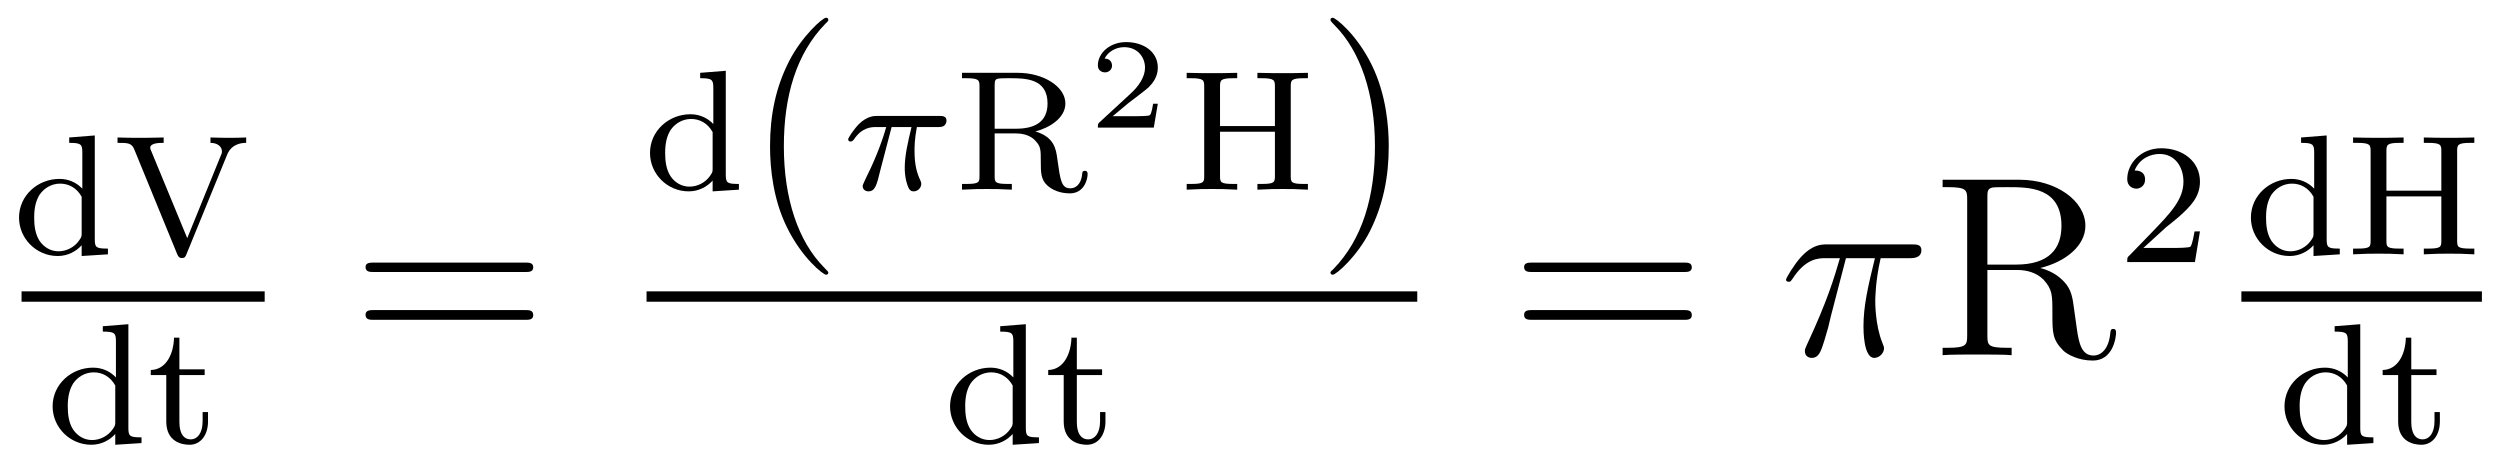 <?xml version='1.0'?>
<!-- This file was generated by dvisvgm 1.9.2 -->
<svg height='22pt' version='1.1' viewBox='0 -22 116 22' width='116pt' xmlns='http://www.w3.org/2000/svg' xmlns:xlink='http://www.w3.org/1999/xlink'>
<g id='page1'>
<g transform='matrix(1 0 0 1 -129 645)'>
<path d='M132.211 -660.621V-660.371C132.758 -660.371 132.82 -660.309 132.82 -659.918V-658.246C132.539 -658.543 132.164 -658.699 131.758 -658.699C130.758 -658.699 129.883 -657.934 129.883 -656.902C129.883 -655.934 130.68 -655.121 131.68 -655.121C132.148 -655.121 132.539 -655.34 132.789 -655.621V-655.121L134.008 -655.199V-655.465C133.461 -655.465 133.398 -655.512 133.398 -655.902V-660.715L132.211 -660.621ZM132.789 -656.184C132.789 -656.043 132.789 -656.012 132.68 -655.855C132.461 -655.527 132.086 -655.34 131.711 -655.34C131.352 -655.34 131.039 -655.527 130.836 -655.824C130.633 -656.137 130.586 -656.527 130.586 -656.902C130.586 -657.355 130.664 -657.684 130.836 -657.965C131.039 -658.262 131.383 -658.48 131.789 -658.48C132.18 -658.48 132.555 -658.293 132.789 -657.871V-656.184ZM139.547 -659.84C139.766 -660.355 140.266 -660.371 140.422 -660.371V-660.621C140.187 -660.606 139.781 -660.606 139.641 -660.606C139.484 -660.606 139.125 -660.606 138.766 -660.621V-660.371C139.109 -660.371 139.297 -660.184 139.297 -659.98C139.297 -659.918 139.297 -659.887 139.25 -659.793L137.688 -655.949L136.016 -659.996C135.984 -660.074 135.969 -660.105 135.969 -660.137C135.969 -660.371 136.391 -660.371 136.594 -660.371V-660.621C135.922 -660.606 135.906 -660.606 135.484 -660.606C135.094 -660.606 134.859 -660.606 134.453 -660.621V-660.371C134.937 -660.371 135.109 -660.371 135.234 -660.059L137.219 -655.215C137.281 -655.059 137.344 -655.027 137.438 -655.027C137.578 -655.027 137.609 -655.09 137.656 -655.215L139.547 -659.84ZM140.641 -655.199' fill-rule='evenodd'/>
<path d='M130 -653H141.281V-653.481H130'/>
<path d='M133.77 -651.863V-651.613C134.316 -651.613 134.379 -651.551 134.379 -651.16V-649.488C134.098 -649.785 133.723 -649.941 133.316 -649.941C132.316 -649.941 131.441 -649.176 131.441 -648.144C131.441 -647.176 132.238 -646.363 133.238 -646.363C133.707 -646.363 134.098 -646.582 134.348 -646.863V-646.363L135.566 -646.441V-646.707C135.02 -646.707 134.957 -646.754 134.957 -647.145V-651.957L133.77 -651.863ZM134.348 -647.426C134.348 -647.285 134.348 -647.254 134.238 -647.098C134.019 -646.77 133.644 -646.582 133.269 -646.582C132.91 -646.582 132.598 -646.77 132.395 -647.066C132.191 -647.379 132.144 -647.769 132.144 -648.144C132.144 -648.598 132.223 -648.926 132.395 -649.207C132.598 -649.504 132.941 -649.723 133.348 -649.723C133.738 -649.723 134.113 -649.535 134.348 -649.113V-647.426ZM137.324 -649.598H138.496V-649.863H137.324V-651.332H137.074C137.059 -650.613 136.731 -649.848 135.996 -649.832V-649.598H136.715V-647.441C136.715 -646.504 137.434 -646.363 137.793 -646.363C138.324 -646.363 138.652 -646.832 138.652 -647.441V-647.879H138.402V-647.457C138.402 -646.895 138.152 -646.613 137.856 -646.613C137.324 -646.613 137.324 -647.285 137.324 -647.426V-649.598ZM139.078 -646.441' fill-rule='evenodd'/>
<path d='M153.367 -654.379C153.539 -654.379 153.742 -654.379 153.742 -654.598C153.742 -654.816 153.539 -654.816 153.367 -654.816H146.352C146.18 -654.816 145.961 -654.816 145.961 -654.613C145.961 -654.379 146.164 -654.379 146.352 -654.379H153.367ZM153.367 -652.16C153.539 -652.16 153.742 -652.16 153.742 -652.379C153.742 -652.613 153.539 -652.613 153.367 -652.613H146.352C146.18 -652.613 145.961 -652.613 145.961 -652.395C145.961 -652.16 146.164 -652.16 146.352 -652.16H153.367ZM154.437 -650.52' fill-rule='evenodd'/>
<path d='M161.488 -663.621V-663.371C162.035 -663.371 162.098 -663.309 162.098 -662.918V-661.246C161.816 -661.543 161.441 -661.699 161.035 -661.699C160.035 -661.699 159.16 -660.934 159.16 -659.902C159.16 -658.934 159.957 -658.121 160.957 -658.121C161.426 -658.121 161.816 -658.34 162.066 -658.621V-658.121L163.285 -658.199V-658.465C162.738 -658.465 162.676 -658.512 162.676 -658.902V-663.715L161.488 -663.621ZM162.066 -659.184C162.066 -659.043 162.066 -659.012 161.957 -658.855C161.738 -658.527 161.363 -658.34 160.988 -658.34C160.629 -658.34 160.316 -658.527 160.113 -658.824C159.91 -659.137 159.863 -659.527 159.863 -659.902C159.863 -660.355 159.941 -660.684 160.113 -660.965C160.316 -661.262 160.66 -661.48 161.066 -661.48C161.457 -661.48 161.832 -661.293 162.066 -660.871V-659.184ZM163.559 -658.199' fill-rule='evenodd'/>
<path d='M167.434 -654.348C167.434 -654.379 167.434 -654.395 167.23 -654.598C166.043 -655.801 165.371 -657.77 165.371 -660.207C165.371 -662.52 165.934 -664.504 167.309 -665.91C167.434 -666.02 167.434 -666.051 167.434 -666.082C167.434 -666.16 167.371 -666.176 167.324 -666.176C167.168 -666.176 166.199 -665.316 165.606 -664.145C164.996 -662.941 164.73 -661.676 164.73 -660.207C164.73 -659.145 164.887 -657.723 165.512 -656.457C166.215 -655.02 167.199 -654.254 167.324 -654.254C167.371 -654.254 167.434 -654.27 167.434 -654.348ZM168.117 -657.238' fill-rule='evenodd'/>
<path d='M170.371 -661.105H171.293C171.121 -660.371 170.98 -659.793 170.98 -659.199C170.98 -659.152 170.98 -658.809 171.074 -658.512C171.168 -658.184 171.246 -658.121 171.402 -658.121C171.574 -658.121 171.746 -658.277 171.746 -658.465C171.746 -658.512 171.746 -658.527 171.715 -658.605C171.543 -658.965 171.434 -659.355 171.434 -659.996C171.434 -660.184 171.434 -660.527 171.543 -661.105H172.512C172.637 -661.105 172.715 -661.105 172.809 -661.168C172.902 -661.246 172.918 -661.356 172.918 -661.402C172.918 -661.621 172.715 -661.621 172.59 -661.621H169.715C169.559 -661.621 169.246 -661.621 168.855 -661.246C168.574 -660.949 168.355 -660.59 168.355 -660.543C168.355 -660.465 168.402 -660.434 168.465 -660.434C168.543 -660.434 168.559 -660.465 168.621 -660.527C168.996 -661.105 169.465 -661.105 169.652 -661.105H170.121C169.887 -660.262 169.465 -659.293 169.168 -658.715C169.121 -658.59 169.027 -658.434 169.027 -658.371C169.027 -658.199 169.168 -658.121 169.293 -658.121C169.605 -658.121 169.684 -658.418 169.84 -659.074L170.371 -661.105ZM173.039 -658.199' fill-rule='evenodd'/>
<path d='M177.043 -660.902C177.668 -661.059 178.434 -661.512 178.434 -662.199C178.434 -662.98 177.418 -663.621 176.23 -663.621H173.637V-663.371H173.824C174.434 -663.371 174.449 -663.277 174.449 -662.98V-658.84C174.449 -658.543 174.434 -658.465 173.824 -658.465H173.637V-658.199C174.324 -658.23 174.34 -658.23 174.793 -658.23C175.262 -658.23 175.277 -658.23 175.949 -658.199V-658.465H175.777C175.168 -658.465 175.152 -658.543 175.152 -658.84V-660.809H176.152C176.746 -660.809 177.012 -660.512 177.059 -660.449C177.293 -660.199 177.293 -660.043 177.293 -659.496C177.293 -658.996 177.293 -658.652 177.621 -658.371C177.965 -658.074 178.418 -658.027 178.637 -658.027C179.309 -658.027 179.465 -658.684 179.465 -658.918C179.465 -658.965 179.465 -659.074 179.34 -659.074C179.215 -659.074 179.215 -658.98 179.215 -658.934C179.168 -658.434 178.902 -658.262 178.668 -658.262C178.246 -658.262 178.199 -658.621 178.059 -659.637C177.996 -660.09 177.918 -660.637 177.043 -660.902ZM176.137 -661.027H175.152V-663.043C175.152 -663.246 175.168 -663.34 175.356 -663.355C175.418 -663.371 175.684 -663.371 175.84 -663.371C176.559 -663.371 177.606 -663.371 177.606 -662.199C177.606 -661.309 176.965 -661.027 176.137 -661.027ZM179.516 -658.199' fill-rule='evenodd'/>
<path d='M182.723 -662.187H182.504C182.488 -662.109 182.441 -661.719 182.348 -661.656C182.301 -661.609 181.816 -661.609 181.738 -661.609H180.629L181.379 -662.234C181.582 -662.391 182.113 -662.781 182.301 -662.953C182.488 -663.141 182.723 -663.438 182.723 -663.859C182.723 -664.609 182.051 -665.047 181.254 -665.047C180.488 -665.047 179.941 -664.531 179.941 -663.969C179.941 -663.672 180.207 -663.641 180.27 -663.641C180.426 -663.641 180.598 -663.75 180.598 -663.953C180.598 -664.094 180.519 -664.281 180.254 -664.281C180.395 -664.578 180.754 -664.812 181.16 -664.812C181.785 -664.812 182.129 -664.344 182.129 -663.859C182.129 -663.438 181.848 -663 181.426 -662.625L180.02 -661.328C179.957 -661.266 179.941 -661.266 179.941 -661.078H182.535L182.723 -662.187ZM183.117 -661.078' fill-rule='evenodd'/>
<path d='M188.891 -662.98C188.891 -663.277 188.906 -663.371 189.516 -663.371H189.687V-663.621C189.016 -663.606 189 -663.606 188.516 -663.606C188.047 -663.606 188.031 -663.606 187.344 -663.621V-663.371H187.531C188.141 -663.371 188.156 -663.277 188.156 -662.98V-661.152H185.609V-662.98C185.609 -663.277 185.625 -663.371 186.234 -663.371H186.406V-663.621C185.734 -663.606 185.719 -663.606 185.234 -663.606C184.766 -663.606 184.75 -663.606 184.062 -663.621V-663.371H184.25C184.859 -663.371 184.875 -663.277 184.875 -662.98V-658.84C184.875 -658.543 184.859 -658.465 184.25 -658.465H184.062V-658.199C184.75 -658.23 184.766 -658.23 185.234 -658.23C185.719 -658.23 185.734 -658.23 186.406 -658.199V-658.465H186.234C185.625 -658.465 185.609 -658.543 185.609 -658.84V-660.887H188.156V-658.84C188.156 -658.543 188.141 -658.465 187.531 -658.465H187.344V-658.199C188.031 -658.23 188.047 -658.23 188.516 -658.23C189 -658.23 189.016 -658.23 189.687 -658.199V-658.465H189.516C188.906 -658.465 188.891 -658.543 188.891 -658.84V-662.98ZM190.078 -658.199' fill-rule='evenodd'/>
<path d='M193.438 -660.207C193.438 -661.113 193.328 -662.598 192.656 -663.973C191.953 -665.41 190.969 -666.176 190.844 -666.176C190.797 -666.176 190.734 -666.16 190.734 -666.082C190.734 -666.051 190.734 -666.02 190.938 -665.816C192.125 -664.613 192.797 -662.645 192.797 -660.223C192.797 -657.91 192.234 -655.91 190.859 -654.504C190.734 -654.395 190.734 -654.379 190.734 -654.348C190.734 -654.27 190.797 -654.254 190.844 -654.254C191 -654.254 191.969 -655.098 192.563 -656.27C193.172 -657.488 193.438 -658.77 193.438 -660.207ZM194.636 -657.238' fill-rule='evenodd'/>
<path d='M159 -653H194.761V-653.481H159'/>
<path d='M175.41 -651.863V-651.613C175.957 -651.613 176.019 -651.551 176.019 -651.16V-649.488C175.738 -649.785 175.363 -649.941 174.957 -649.941C173.957 -649.941 173.082 -649.176 173.082 -648.144C173.082 -647.176 173.879 -646.363 174.879 -646.363C175.348 -646.363 175.738 -646.582 175.988 -646.863V-646.363L177.207 -646.441V-646.707C176.66 -646.707 176.598 -646.754 176.598 -647.145V-651.957L175.41 -651.863ZM175.988 -647.426C175.988 -647.285 175.988 -647.254 175.879 -647.098C175.66 -646.77 175.285 -646.582 174.91 -646.582C174.551 -646.582 174.238 -646.77 174.035 -647.066C173.832 -647.379 173.785 -647.769 173.785 -648.144C173.785 -648.598 173.863 -648.926 174.035 -649.207C174.238 -649.504 174.582 -649.723 174.988 -649.723C175.379 -649.723 175.754 -649.535 175.988 -649.113V-647.426ZM178.965 -649.598H180.137V-649.863H178.965V-651.332H178.715C178.699 -650.613 178.371 -649.848 177.637 -649.832V-649.598H178.356V-647.441C178.356 -646.504 179.074 -646.363 179.434 -646.363C179.965 -646.363 180.293 -646.832 180.293 -647.441V-647.879H180.043V-647.457C180.043 -646.895 179.793 -646.613 179.496 -646.613C178.965 -646.613 178.965 -647.285 178.965 -647.426V-649.598ZM180.719 -646.441' fill-rule='evenodd'/>
<path d='M207.125 -654.379C207.296 -654.379 207.5 -654.379 207.5 -654.598C207.5 -654.816 207.296 -654.816 207.125 -654.816H200.11C199.938 -654.816 199.718 -654.816 199.718 -654.613C199.718 -654.379 199.922 -654.379 200.11 -654.379H207.125ZM207.125 -652.16C207.296 -652.16 207.5 -652.16 207.5 -652.379C207.5 -652.613 207.296 -652.613 207.125 -652.613H200.11C199.938 -652.613 199.718 -652.613 199.718 -652.395C199.718 -652.16 199.922 -652.16 200.11 -652.16H207.125ZM208.195 -650.52' fill-rule='evenodd'/>
<path d='M214.652 -655.02H215.996C215.668 -653.676 215.465 -652.801 215.465 -651.848C215.465 -651.691 215.465 -650.394 215.965 -650.394C216.215 -650.394 216.418 -650.629 216.418 -650.832C216.418 -650.895 216.418 -650.91 216.34 -651.098C216.012 -651.91 216.012 -652.941 216.012 -653.019S216.012 -653.941 216.262 -655.02H217.606C217.762 -655.02 218.153 -655.02 218.153 -655.395C218.153 -655.66 217.918 -655.66 217.715 -655.66H213.793C213.511 -655.66 213.106 -655.66 212.558 -655.066C212.246 -654.723 211.871 -654.098 211.871 -654.02C211.871 -653.957 211.933 -653.926 211.996 -653.926C212.09 -653.926 212.09 -653.957 212.153 -654.035C212.777 -655.02 213.386 -655.02 213.7 -655.02H214.372C214.105 -654.113 213.809 -653.082 212.84 -651.004C212.746 -650.801 212.746 -650.785 212.746 -650.707C212.746 -650.457 212.95 -650.394 213.059 -650.394C213.402 -650.394 213.496 -650.707 213.653 -651.207C213.84 -651.816 213.84 -651.848 213.949 -652.316L214.652 -655.02ZM218.156 -650.52' fill-rule='evenodd'/>
<path d='M223.668 -654.566C224.84 -654.848 225.762 -655.598 225.762 -656.52C225.762 -657.676 224.418 -658.66 222.7 -658.66H219.137V-658.316H219.371C220.23 -658.316 220.277 -658.191 220.277 -657.754V-651.426C220.277 -650.988 220.23 -650.863 219.371 -650.863H219.137V-650.52C219.418 -650.551 220.387 -650.551 220.73 -650.551C221.075 -650.551 222.074 -650.551 222.34 -650.52V-650.863H222.106C221.246 -650.863 221.215 -650.988 221.215 -651.426V-654.473H222.59C223.058 -654.473 223.496 -654.348 223.824 -654.02C224.231 -653.566 224.231 -653.316 224.231 -652.488C224.231 -651.551 224.231 -651.238 224.746 -650.723C224.934 -650.551 225.433 -650.27 226.105 -650.27C227.027 -650.27 227.184 -651.301 227.184 -651.551C227.184 -651.629 227.184 -651.738 227.059 -651.738C226.933 -651.738 226.933 -651.66 226.918 -651.551C226.855 -650.832 226.512 -650.504 226.136 -650.504C225.59 -650.504 225.464 -651.066 225.371 -651.707C225.355 -651.785 225.293 -652.301 225.246 -652.598C225.168 -653.191 225.121 -653.566 224.761 -653.941C224.636 -654.066 224.324 -654.395 223.668 -654.566ZM222.542 -654.723H221.215V-657.832C221.215 -658.113 221.215 -658.254 221.465 -658.301C221.574 -658.316 221.934 -658.316 222.168 -658.316C223.136 -658.316 224.652 -658.316 224.652 -656.52C224.652 -655.473 224.09 -654.723 222.542 -654.723ZM227.274 -650.52' fill-rule='evenodd'/>
<path d='M229.516 -656.465C229.656 -656.574 229.985 -656.84 230.11 -656.949C230.609 -657.402 231.078 -657.84 231.078 -658.574C231.078 -659.512 230.281 -660.121 229.282 -660.121C228.328 -660.121 227.704 -659.402 227.704 -658.699C227.704 -658.309 228.016 -658.246 228.125 -658.246C228.296 -658.246 228.532 -658.371 228.532 -658.668C228.532 -659.09 228.14 -659.09 228.047 -659.09C228.281 -659.668 228.812 -659.856 229.204 -659.856C229.938 -659.856 230.312 -659.23 230.312 -658.574C230.312 -657.746 229.734 -657.137 228.797 -656.168L227.797 -655.137C227.704 -655.059 227.704 -655.043 227.704 -654.84H230.844L231.078 -656.262H230.828C230.797 -656.106 230.735 -655.699 230.641 -655.559C230.593 -655.496 229.985 -655.496 229.859 -655.496H228.454L229.516 -656.465ZM231.48 -654.84' fill-rule='evenodd'/>
<path d='M235.77 -660.621V-660.371C236.316 -660.371 236.378 -660.309 236.378 -659.918V-658.246C236.098 -658.543 235.723 -658.699 235.316 -658.699C234.317 -658.699 233.442 -657.934 233.442 -656.902C233.442 -655.934 234.239 -655.121 235.238 -655.121C235.708 -655.121 236.098 -655.34 236.347 -655.621V-655.121L237.566 -655.199V-655.465C237.019 -655.465 236.957 -655.512 236.957 -655.902V-660.715L235.77 -660.621ZM236.347 -656.184C236.347 -656.043 236.347 -656.012 236.238 -655.855C236.02 -655.527 235.644 -655.34 235.27 -655.34C234.91 -655.34 234.598 -655.527 234.395 -655.824C234.192 -656.137 234.144 -656.527 234.144 -656.902C234.144 -657.355 234.223 -657.684 234.395 -657.965C234.598 -658.262 234.942 -658.48 235.348 -658.48C235.739 -658.48 236.113 -658.293 236.347 -657.871V-656.184ZM243.012 -659.98C243.012 -660.277 243.028 -660.371 243.637 -660.371H243.809V-660.621C243.137 -660.606 243.121 -660.606 242.636 -660.606C242.168 -660.606 242.153 -660.606 241.465 -660.621V-660.371H241.652C242.262 -660.371 242.278 -660.277 242.278 -659.98V-658.152H239.73V-659.98C239.73 -660.277 239.746 -660.371 240.355 -660.371H240.527V-660.621C239.856 -660.606 239.84 -660.606 239.356 -660.606C238.886 -660.606 238.871 -660.606 238.183 -660.621V-660.371H238.372C238.98 -660.371 238.996 -660.277 238.996 -659.98V-655.84C238.996 -655.543 238.98 -655.465 238.372 -655.465H238.183V-655.199C238.871 -655.23 238.886 -655.23 239.356 -655.23C239.84 -655.23 239.856 -655.23 240.527 -655.199V-655.465H240.355C239.746 -655.465 239.73 -655.543 239.73 -655.84V-657.887H242.278V-655.84C242.278 -655.543 242.262 -655.465 241.652 -655.465H241.465V-655.199C242.153 -655.23 242.168 -655.23 242.636 -655.23C243.121 -655.23 243.137 -655.23 243.809 -655.199V-655.465H243.637C243.028 -655.465 243.012 -655.543 243.012 -655.84V-659.98ZM244.199 -655.199' fill-rule='evenodd'/>
<path d='M233 -653H244.16V-653.481H233'/>
<path d='M237.328 -651.863V-651.613C237.875 -651.613 237.937 -651.551 237.937 -651.16V-649.488C237.656 -649.785 237.281 -649.941 236.875 -649.941C235.876 -649.941 235 -649.176 235 -648.144C235 -647.176 235.796 -646.363 236.797 -646.363C237.265 -646.363 237.656 -646.582 237.906 -646.863V-646.363L239.125 -646.441V-646.707C238.578 -646.707 238.516 -646.754 238.516 -647.145V-651.957L237.328 -651.863ZM237.906 -647.426C237.906 -647.285 237.906 -647.254 237.797 -647.098C237.578 -646.77 237.203 -646.582 236.828 -646.582C236.468 -646.582 236.156 -646.77 235.954 -647.066C235.75 -647.379 235.703 -647.769 235.703 -648.144C235.703 -648.598 235.781 -648.926 235.954 -649.207C236.156 -649.504 236.5 -649.723 236.906 -649.723C237.296 -649.723 237.672 -649.535 237.906 -649.113V-647.426ZM240.883 -649.598H242.054V-649.863H240.883V-651.332H240.632C240.617 -650.613 240.289 -649.848 239.555 -649.832V-649.598H240.274V-647.441C240.274 -646.504 240.992 -646.363 241.351 -646.363C241.883 -646.363 242.21 -646.832 242.21 -647.441V-647.879H241.961V-647.457C241.961 -646.895 241.711 -646.613 241.414 -646.613C240.883 -646.613 240.883 -647.285 240.883 -647.426V-649.598ZM242.636 -646.441' fill-rule='evenodd'/>
</g>
</g>
</svg>
